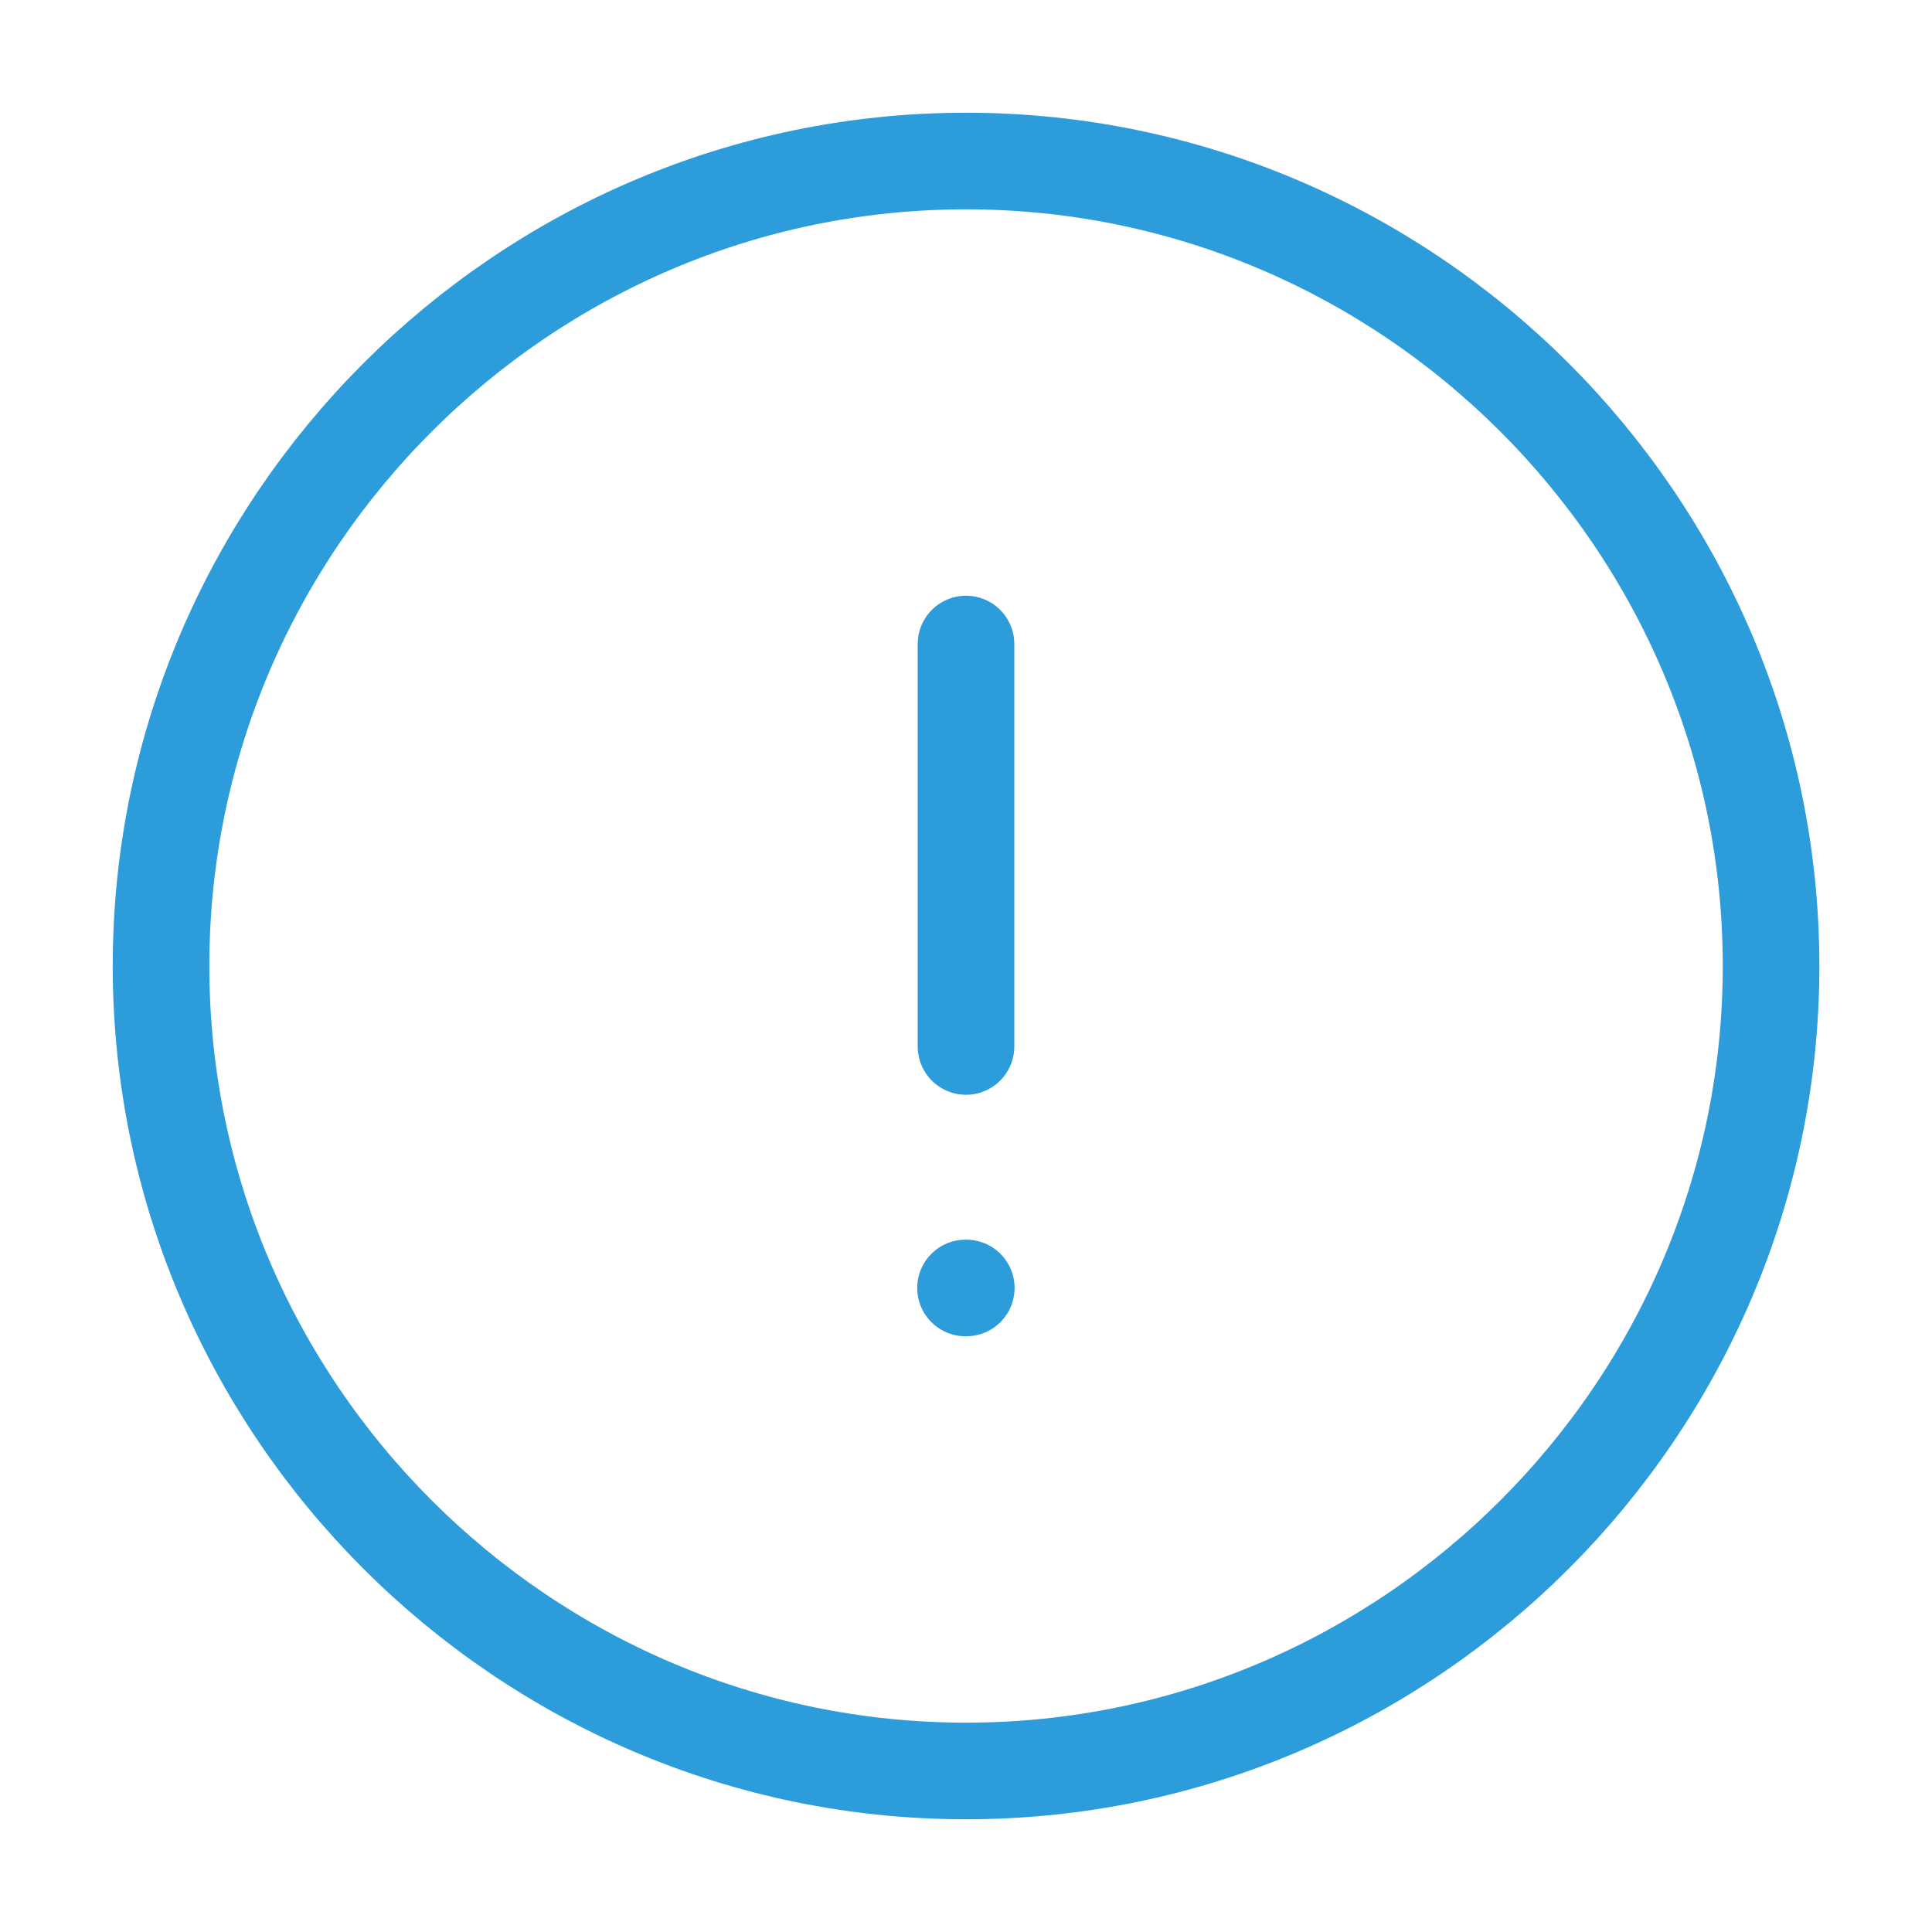 <svg xmlns="http://www.w3.org/2000/svg" width="20" height="20" viewBox="0 0 20 20" fill="none">
  <path d="M10 18.333C14.584 18.333 18.334 14.583 18.334 10C18.334 5.417 14.584 1.667 10 1.667C5.417 1.667 1.667 5.417 1.667 10C1.667 14.583 5.417 18.333 10 18.333Z" stroke="#2D9CDB" stroke-linecap="round" stroke-linejoin="round"/>
  <path d="M10 6.667V10.833" stroke="#2D9CDB" stroke-linecap="round" stroke-linejoin="round"/>
  <path d="M9.995 13.333H10.003" stroke="#2D9CDB" stroke-linecap="round" stroke-linejoin="round"/>
</svg>  